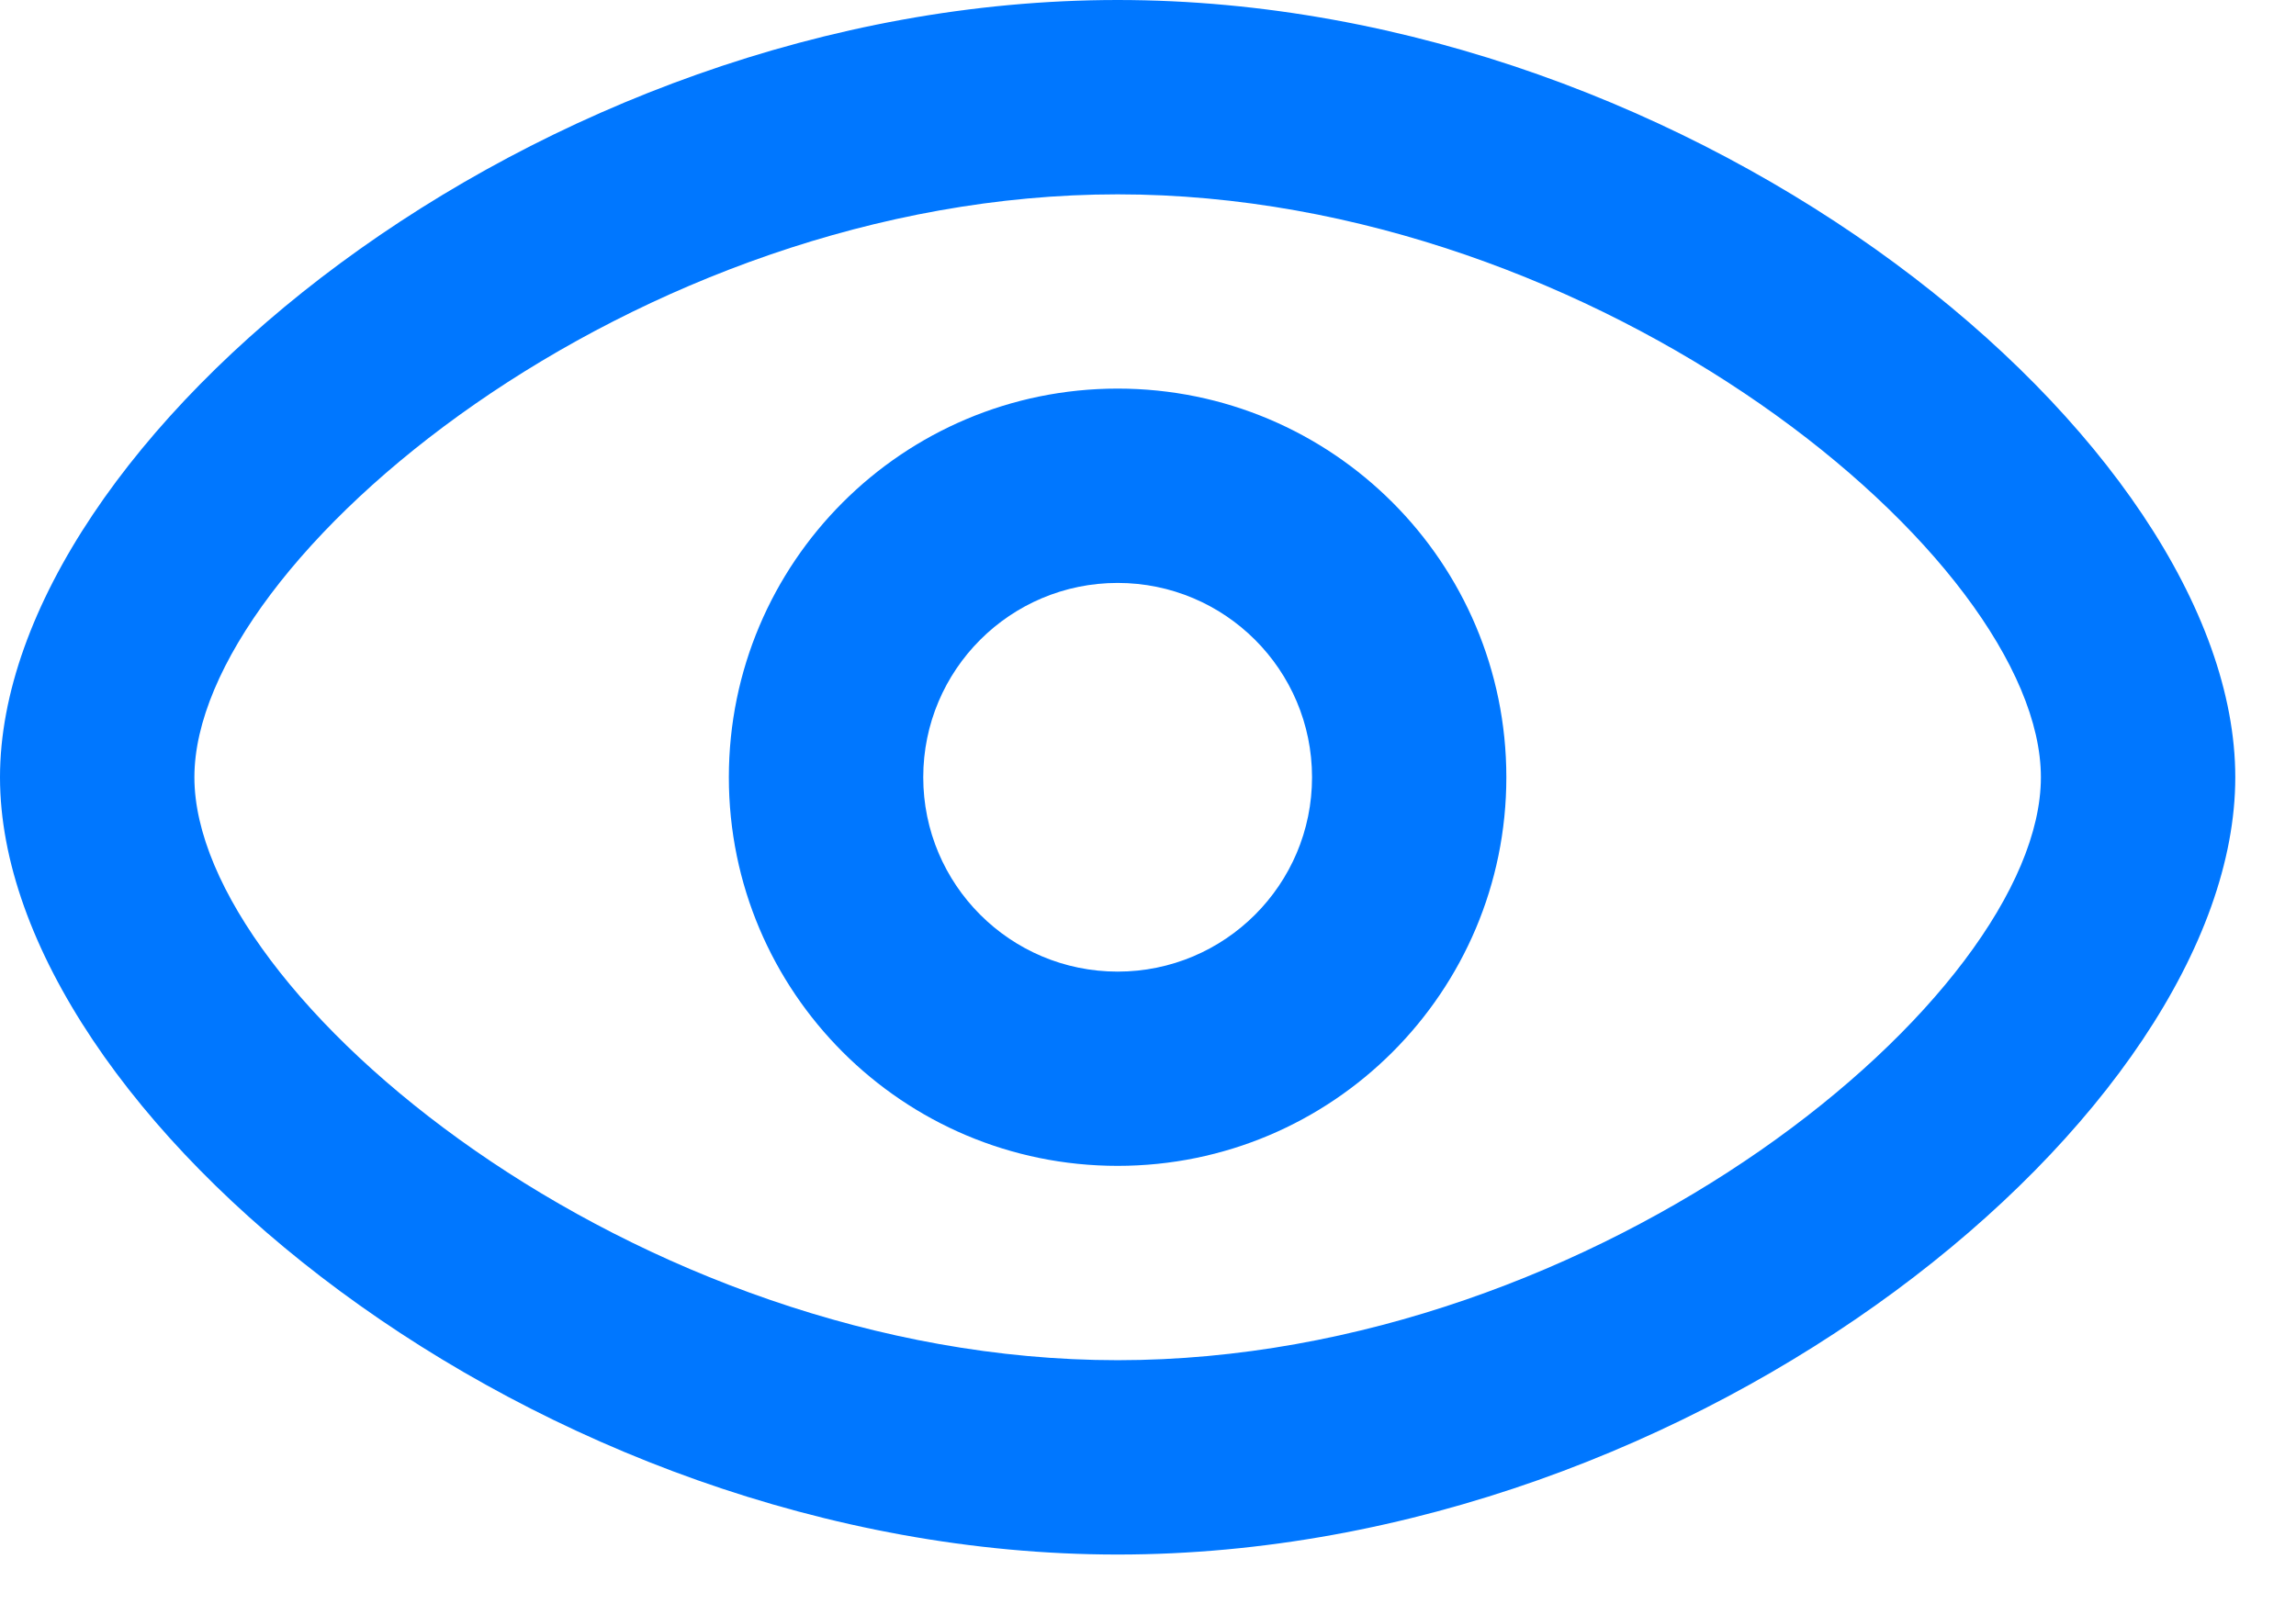 <?xml version="1.0" encoding="utf-8"?>
<svg xmlns="http://www.w3.org/2000/svg" fill="none" height="100%" overflow="visible" preserveAspectRatio="none" style="display: block;" viewBox="0 0 27 19" width="100%">
<path d="M13.143 0C19.993 0 26.286 5.208 26.286 9.143C26.286 13.078 19.993 18.286 13.143 18.286C6.293 18.286 0 13.078 0 9.143C0 5.208 6.293 0 13.143 0ZM13.143 2.286C7.469 2.286 2.286 6.576 2.286 9.143C2.286 11.71 7.469 16 13.143 16C18.816 16 24 11.71 24 9.143C24 6.576 18.816 2.286 13.143 2.286ZM13.143 4.571C15.668 4.571 17.714 6.618 17.714 9.143C17.714 11.668 15.668 13.714 13.143 13.714C10.618 13.714 8.571 11.668 8.571 9.143C8.571 6.618 10.618 4.571 13.143 4.571ZM13.143 6.857C11.88 6.857 10.857 7.88 10.857 9.143C10.857 10.405 11.88 11.429 13.143 11.429C14.405 11.429 15.429 10.405 15.429 9.143C15.429 7.88 14.405 6.857 13.143 6.857Z" fill="#0077FF" id=" Icon Color"/>
</svg>